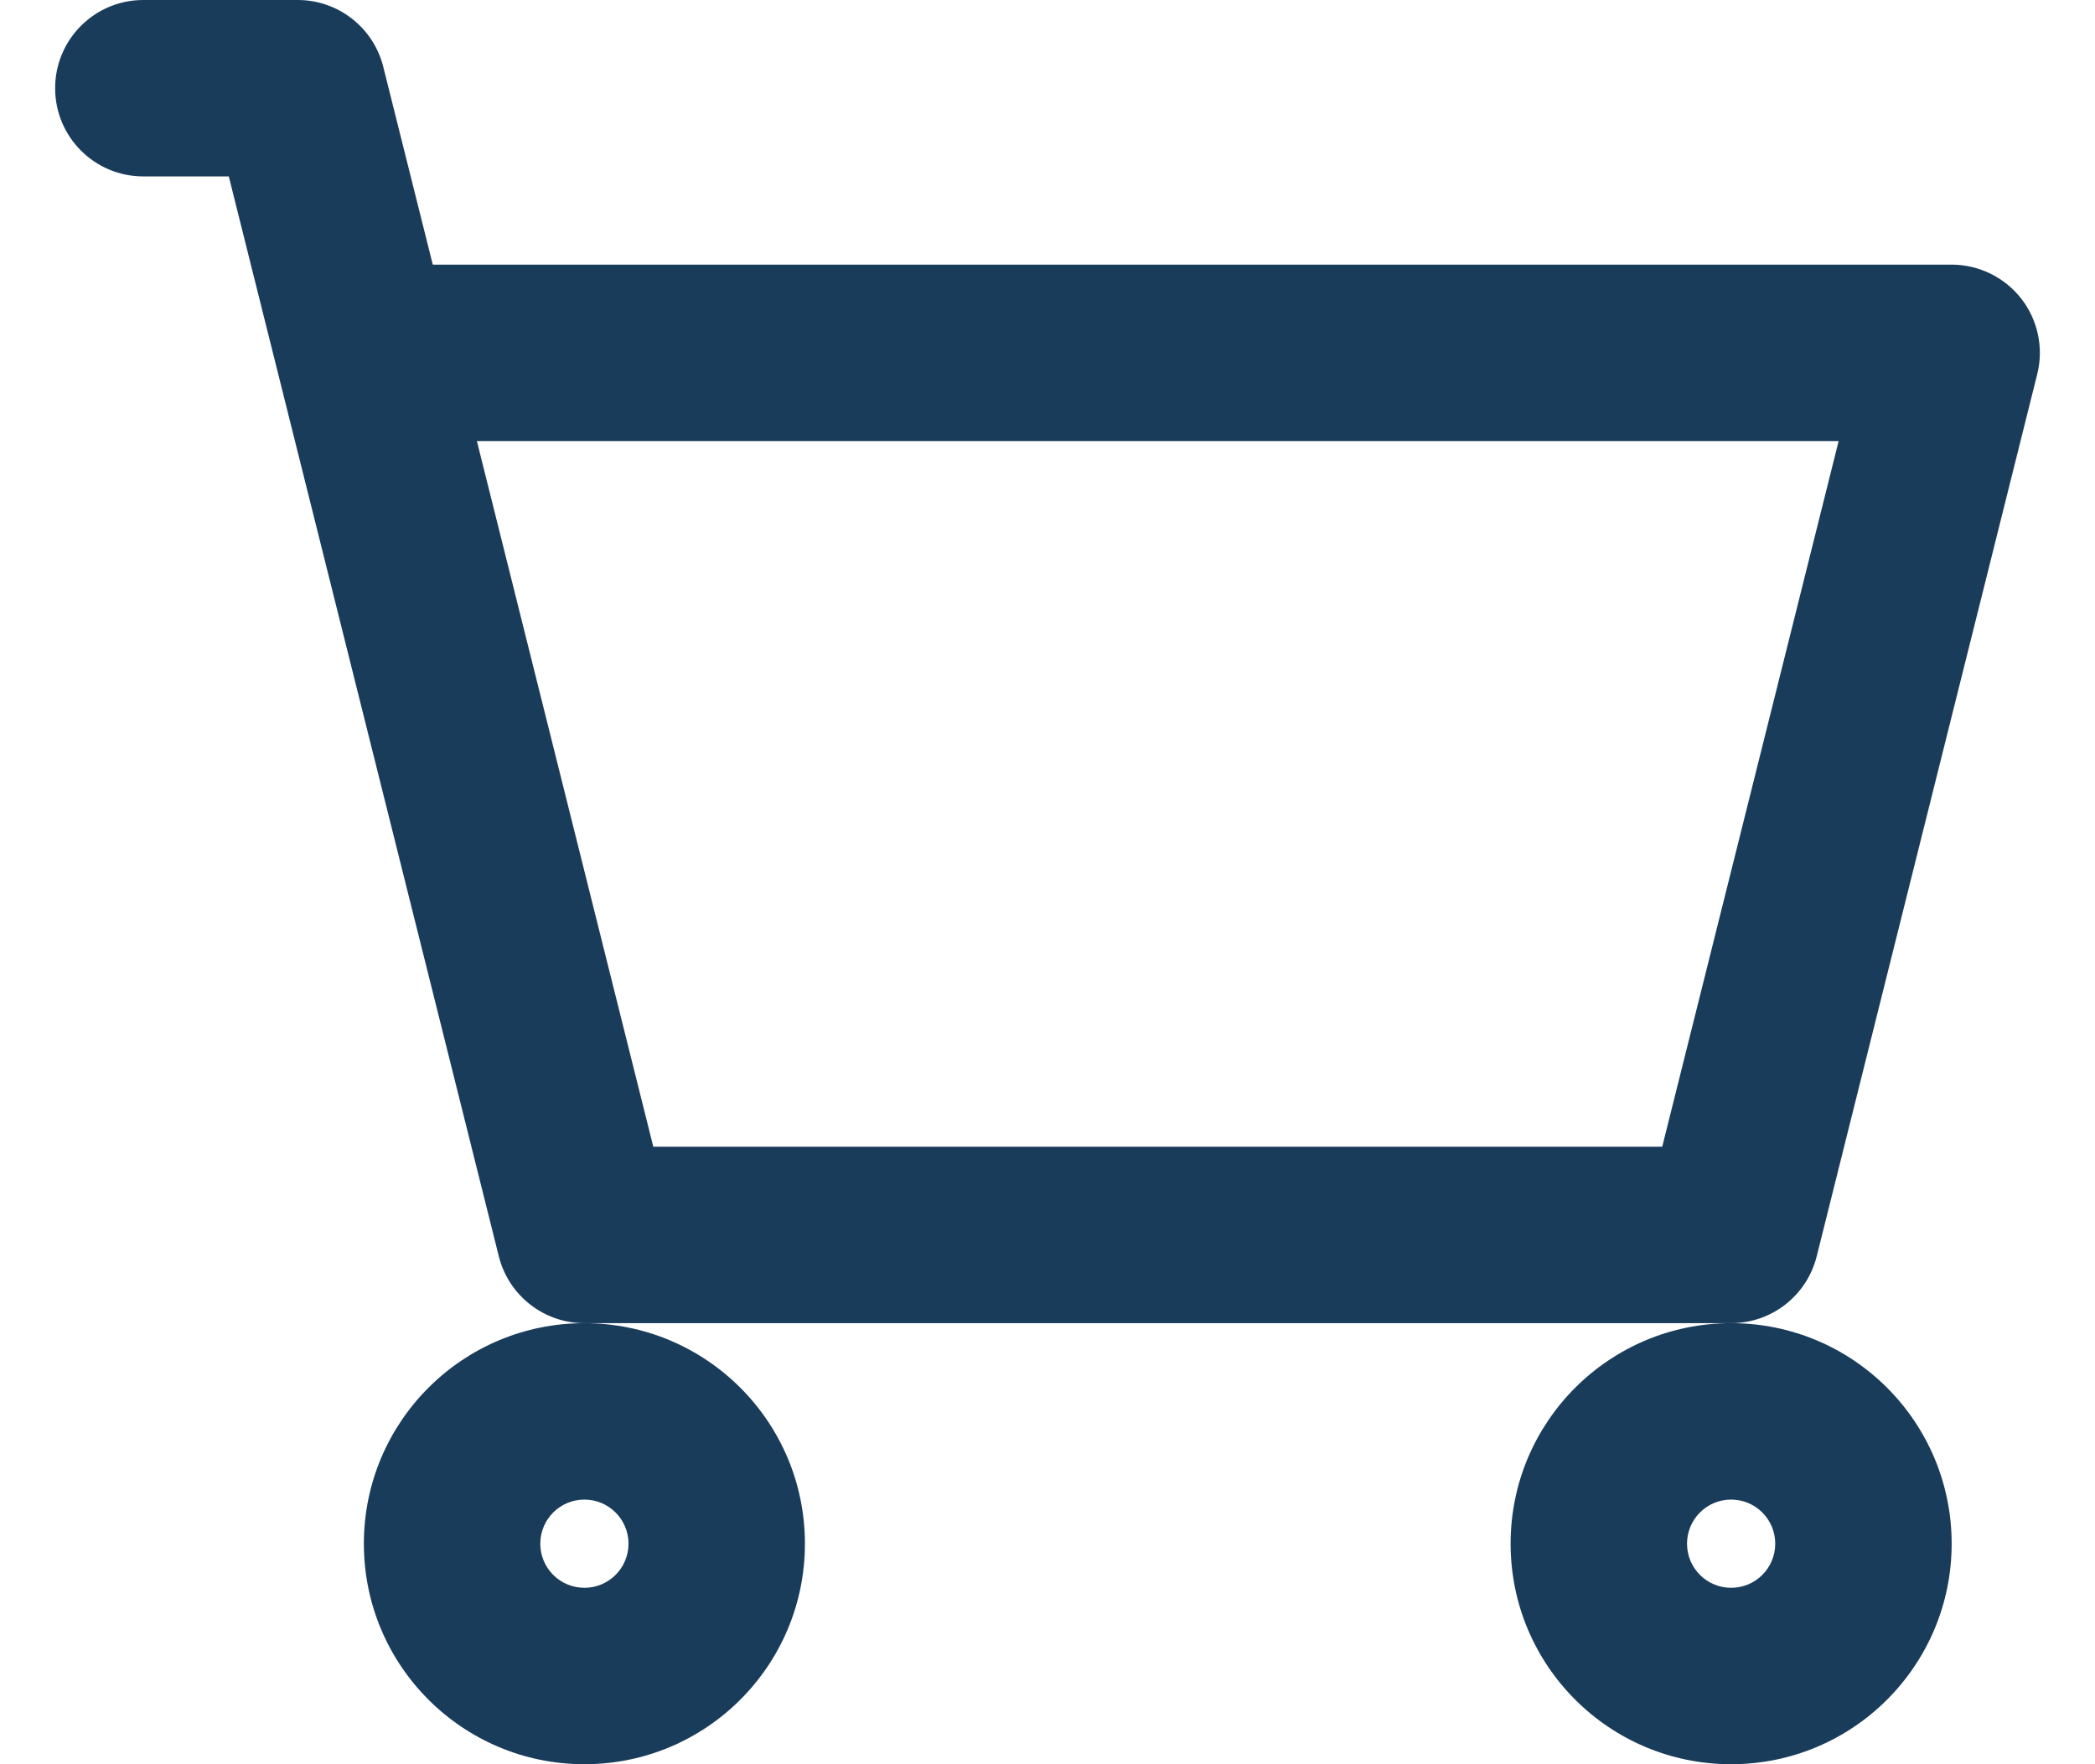 <?xml version="1.0" encoding="UTF-8"?>
<svg xmlns="http://www.w3.org/2000/svg" width="19" height="16" viewBox="0 0 19 16" fill="none">
  <path fill-rule="evenodd" clip-rule="evenodd" d="M0.5 0.8C0.5 0.358 0.858 0 1.3 0H2.7C3.067 0 3.387 0.25 3.476 0.606L3.925 2.4H17.7C17.946 2.4 18.179 2.514 18.331 2.708C18.482 2.902 18.536 3.155 18.476 3.394L16.476 11.394C16.387 11.75 16.067 12 15.7 12H5.3C4.933 12 4.613 11.75 4.524 11.394L2.075 1.6H1.3C0.858 1.6 0.5 1.242 0.5 0.8ZM4.325 4L5.925 10.4H15.075L16.675 4H4.325Z" fill="#1A3C5B"></path>
  <path fill-rule="evenodd" clip-rule="evenodd" d="M5.3 13.6C5.079 13.6 4.9 13.779 4.9 14C4.9 14.221 5.079 14.4 5.3 14.4C5.521 14.4 5.7 14.221 5.7 14C5.7 13.779 5.521 13.6 5.3 13.6ZM3.3 14C3.3 12.895 4.195 12 5.3 12C6.405 12 7.3 12.895 7.3 14C7.3 15.105 6.405 16 5.3 16C4.195 16 3.3 15.105 3.3 14Z" fill="#1A3C5B"></path>
  <path fill-rule="evenodd" clip-rule="evenodd" d="M15.7 13.6C15.479 13.6 15.3 13.779 15.3 14C15.3 14.221 15.479 14.4 15.7 14.4C15.921 14.4 16.1 14.221 16.1 14C16.1 13.779 15.921 13.6 15.7 13.6ZM13.7 14C13.7 12.895 14.595 12 15.7 12C16.805 12 17.7 12.895 17.7 14C17.7 15.105 16.805 16 15.7 16C14.595 16 13.7 15.105 13.7 14Z" fill="#1A3C5B"></path>
</svg>
